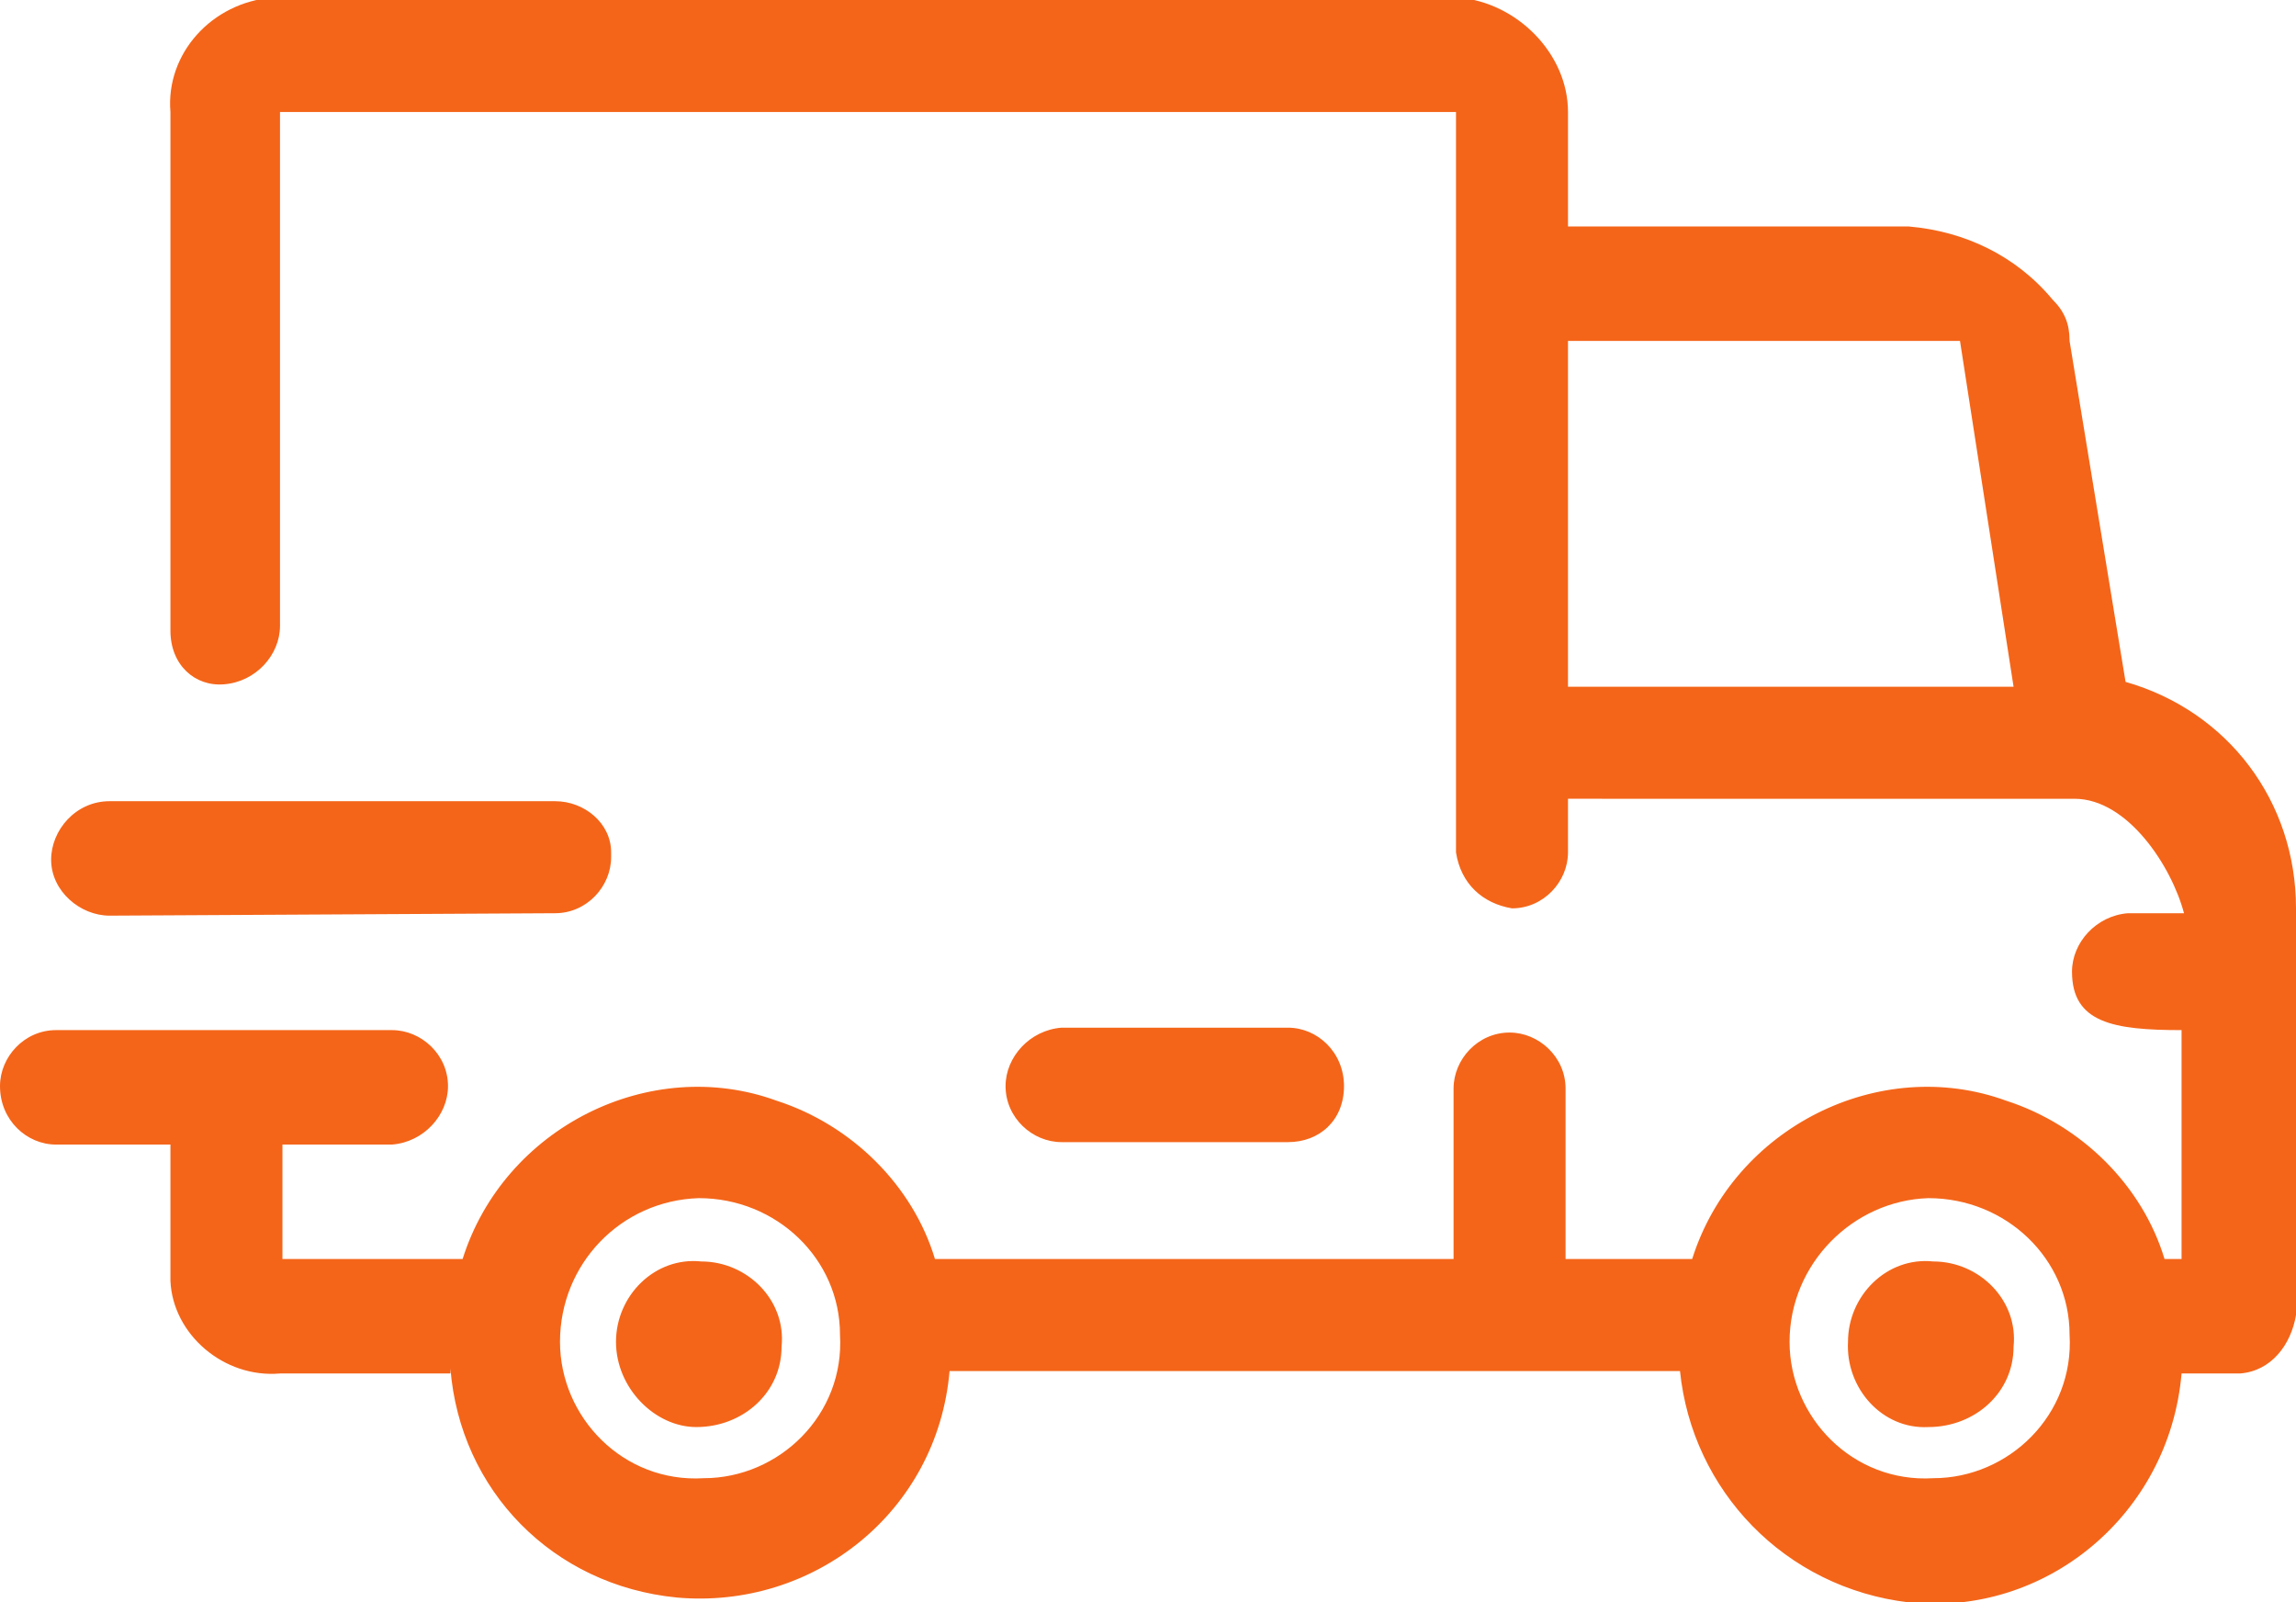 <?xml version="1.0" encoding="utf-8"?>
<svg version="1.1" id="Ebene_1" x="0px" y="0px" viewBox="0 0 94.3 65.8" style="enable-background:new 0 0 94.3 65.8;" width="94.3px" xmlns="http://www.w3.org/2000/svg">
  <style type="text/css">
	.st0{fill:#F46519;}
</style>
  <g>
    <path class="st0" d="M4.5,37.6c-1.2,0-2.4-1-2.4-2.3c0-1.2,1-2.4,2.4-2.4h18.3c1.2,0,2.3,0.9,2.3,2.1v0.2c0,1.2-1,2.3-2.3,2.3l0,0 L4.5,37.6z M43.6,46.9c-1.2,0-2.3-1-2.3-2.3l0,0c0-1.2,1-2.3,2.3-2.4h9.3c1.2,0,2.3,1,2.3,2.4c0,1.4-1,2.3-2.3,2.3H43.6z M25.3,55.1c0-1.9,1.6-3.5,3.5-3.3c1.9,0,3.5,1.6,3.3,3.5c0,1.9-1.6,3.3-3.5,3.3C26.9,58.6,25.3,57,25.3,55.1z M75.9,55.1 c0-1.9,1.6-3.5,3.5-3.3c1.9,0,3.5,1.6,3.3,3.5c0,1.9-1.6,3.3-3.5,3.3C77.3,58.7,75.8,57,75.9,55.1L75.9,55.1z M64.4,28.2h18.3 L80.5,14H64.4V28.2z M23,55.1c0,3.1,2.6,5.8,5.9,5.6c3.1,0,5.8-2.6,5.6-5.9c0-3.1-2.6-5.6-5.8-5.6C25.5,49.3,23,51.9,23,55.1 L23,55.1z M73.5,55.1c0,3.1,2.6,5.8,5.9,5.6c3.1,0,5.8-2.6,5.6-5.9c0-3.1-2.6-5.6-5.8-5.6C76.1,49.3,73.5,51.9,73.5,55.1L73.5,55.1 L73.5,55.1z M69,56.3L69,56.3h-30c-0.5,5.8-5.6,9.8-11.2,9.3c-5.1-0.5-8.9-4.4-9.3-9.4v0.2h-7c-2.3,0.2-4.4-1.6-4.5-3.8 c0-0.3,0-0.5,0-0.9v-4.7H2.3c-1.2,0-2.3-1-2.3-2.4c0-1.2,1-2.3,2.3-2.3h13.8c1.2,0,2.3,1,2.3,2.3c0,1.2-1,2.3-2.3,2.4h-4.5v4.7H19 c1.7-5.4,7.7-8.4,12.9-6.5c3.1,1,5.6,3.5,6.5,6.5h21.3v-7c0-1.2,1-2.3,2.3-2.3c1.2,0,2.3,1,2.3,2.3v7h5.2c1.7-5.4,7.7-8.4,12.9-6.5 c3.1,1,5.6,3.5,6.5,6.5h0.7v-9.4c-2.8,0-4.5-0.3-4.5-2.4c0-1.2,1-2.3,2.3-2.4h2.3c-0.5-1.9-2.3-4.7-4.5-4.7H64.4V35 c0,1.2-1,2.3-2.3,2.3c-1.2-0.2-2.1-1-2.3-2.3V4.6H11.5v21.1c0,1.2-1,2.3-2.3,2.4C8,28.2,7,27.3,7,25.9v-0.2V4.6 c-0.2-2.4,1.7-4.5,4.2-4.7c0.2,0,0.2,0,0.3,0h48.4c2.4,0.2,4.5,2.3,4.5,4.7v4.7h14c2.3,0.2,4.4,1.2,5.9,3c0.5,0.5,0.7,1,0.7,1.7 l2.3,14c4.2,1.2,7,4.9,7,9.3V54c-0.2,1.2-1,2.3-2.3,2.4h-2.4c-0.5,5.8-5.6,10-11.2,9.4C73.3,65.2,69.5,61.2,69,56.3L69,56.3z"/>
  </g>
</svg>